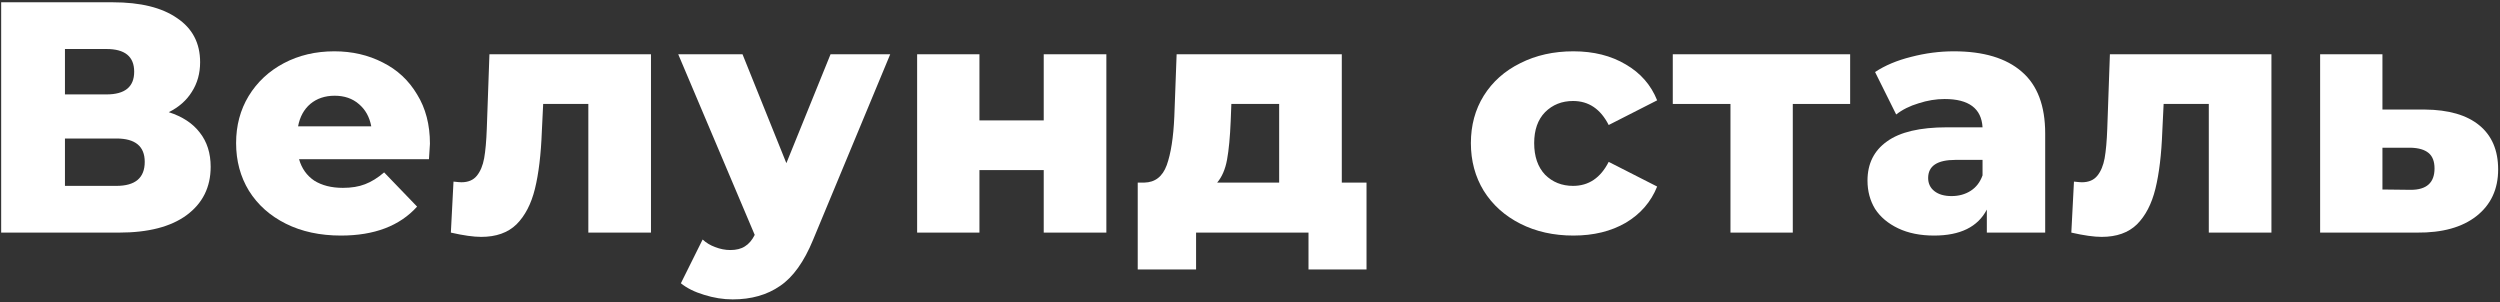 <?xml version="1.0" encoding="UTF-8"?>
<svg xmlns="http://www.w3.org/2000/svg" width="827" height="100" viewBox="0 0 827 100" fill="none">
  <rect x="0" y="0" width="827" height="100" fill="#333333" stroke="none"/>
  <g clip-path="url(#clip0_15192_203)">
    <path d="M55.839 37.109C60.346 38.56 63.764 40.809 66.09 43.857C68.489 46.904 69.689 50.678 69.689 55.176C69.689 61.925 67.035 67.257 61.728 71.176C56.493 75.022 49.041 76.944 39.371 76.944H0.221V0.756H37.3C46.46 0.756 53.549 2.498 58.565 5.981C63.654 9.391 66.199 14.252 66.199 20.565C66.199 24.266 65.29 27.531 63.472 30.361C61.728 33.191 59.183 35.44 55.839 37.109ZM21.486 31.232H35.227C41.335 31.232 44.388 28.728 44.388 23.722C44.388 18.715 41.335 16.212 35.227 16.212H21.486V31.232ZM38.499 61.489C44.752 61.489 47.878 58.84 47.878 53.544C47.878 48.392 44.752 45.816 38.499 45.816H21.486V61.489H38.499Z" fill="white"></path>
    <path d="M142.226 47.558C142.226 47.703 142.117 49.408 141.899 52.673H98.931C99.804 55.721 101.476 58.079 103.947 59.748C106.493 61.344 109.655 62.142 113.435 62.142C116.271 62.142 118.706 61.743 120.742 60.945C122.851 60.147 124.959 58.841 127.068 57.027L137.973 68.346C132.229 74.731 123.832 77.924 112.781 77.924C105.874 77.924 99.804 76.618 94.569 74.005C89.334 71.394 85.263 67.765 82.355 63.122C79.519 58.478 78.102 53.217 78.102 47.34C78.102 41.535 79.483 36.347 82.246 31.776C85.082 27.132 88.971 23.504 93.915 20.892C98.859 18.28 104.42 16.974 110.6 16.974C116.489 16.974 121.833 18.207 126.631 20.674C131.43 23.069 135.21 26.588 137.973 31.232C140.808 35.803 142.226 41.245 142.226 47.558ZM110.709 31.667C107.51 31.667 104.82 32.574 102.639 34.388C100.531 36.202 99.186 38.669 98.604 41.789H122.814C122.233 38.669 120.851 36.202 118.67 34.388C116.562 32.574 113.908 31.667 110.709 31.667Z" fill="white"></path>
    <path d="M215.343 17.953V76.944H194.622V34.388H179.681L179.245 43.422C178.954 51.113 178.191 57.462 176.955 62.469C175.719 67.475 173.683 71.394 170.848 74.223C168.012 76.981 164.123 78.359 159.179 78.359C156.634 78.359 153.29 77.888 149.146 76.944L150.018 60.074C151.327 60.219 152.2 60.292 152.636 60.292C154.89 60.292 156.598 59.566 157.761 58.115C158.925 56.664 159.724 54.741 160.16 52.346C160.597 49.879 160.887 46.614 161.033 42.551L161.905 17.953H215.343Z" fill="white"></path>
    <path d="M294.483 17.953L268.964 79.339C265.983 86.595 262.348 91.674 258.059 94.577C253.769 97.551 248.534 99.039 242.355 99.039C239.228 99.039 236.066 98.531 232.867 97.515C229.74 96.572 227.196 95.302 225.233 93.706L232.43 79.23C233.594 80.318 234.975 81.153 236.575 81.733C238.247 82.386 239.919 82.713 241.591 82.713C243.554 82.713 245.154 82.314 246.39 81.515C247.698 80.717 248.789 79.447 249.661 77.706L224.36 17.953H245.626L260.13 53.979L274.744 17.953H294.483Z" fill="white"></path>
    <path d="M303.388 17.953H323.999V39.83H345.265V17.953H365.985V76.944H345.265V56.265H323.999V76.944H303.388V17.953Z" fill="white"></path>
    <path d="M452.045 60.401V89.135H432.851V76.944H395.663V89.135H376.36V60.401H378.542C382.104 60.328 384.576 58.405 385.957 54.632C387.339 50.786 388.175 45.417 388.466 38.524L389.229 17.953H443.866V60.401H452.045ZM407.114 40.048C406.896 45.344 406.496 49.589 405.915 52.782C405.333 55.974 404.242 58.514 402.643 60.401H423.145V34.388H407.332L407.114 40.048Z" fill="white"></path>
    <path d="M520.485 77.924C513.941 77.924 508.089 76.618 502.927 74.005C497.765 71.394 493.73 67.765 490.822 63.122C487.986 58.478 486.568 53.217 486.568 47.34C486.568 41.463 487.986 36.238 490.822 31.667C493.73 27.023 497.765 23.431 502.927 20.892C508.089 18.28 513.941 16.974 520.485 16.974C527.174 16.974 532.954 18.425 537.825 21.327C542.696 24.157 546.149 28.112 548.185 33.191L532.154 41.354C529.464 36.057 525.537 33.408 520.376 33.408C516.668 33.408 513.578 34.642 511.106 37.109C508.707 39.576 507.507 42.986 507.507 47.34C507.507 51.766 508.707 55.249 511.106 57.789C513.578 60.256 516.668 61.489 520.376 61.489C525.537 61.489 529.464 58.841 532.154 53.544L548.185 61.707C546.149 66.786 542.696 70.777 537.825 73.679C532.954 76.509 527.174 77.924 520.485 77.924Z" fill="white"></path>
    <path d="M612.029 34.388H593.053V76.944H572.441V34.388H553.356V17.953H612.029V34.388Z" fill="white"></path>
    <path d="M646.336 16.974C656.152 16.974 663.645 19.223 668.802 23.722C673.965 28.148 676.549 34.968 676.549 44.184V76.944H657.244V69.326C654.266 75.058 648.448 77.924 639.796 77.924C635.216 77.924 631.254 77.126 627.905 75.529C624.562 73.933 622.02 71.793 620.273 69.108C618.605 66.35 617.768 63.23 617.768 59.748C617.768 54.161 619.909 49.843 624.198 46.796C628.488 43.676 635.107 42.116 644.049 42.116H655.825C655.461 35.876 651.281 32.755 643.285 32.755C640.451 32.755 637.576 33.227 634.67 34.17C631.764 35.041 629.289 36.275 627.256 37.871L620.273 23.831C623.543 21.654 627.511 19.985 632.164 18.824C636.89 17.59 641.61 16.974 646.336 16.974ZM645.578 64.863C647.974 64.863 650.086 64.283 651.9 63.122C653.72 61.961 655.024 60.256 655.825 58.006V52.891H646.882C640.852 52.891 637.831 54.886 637.831 58.877C637.831 60.691 638.522 62.142 639.905 63.23C641.289 64.319 643.175 64.863 645.578 64.863Z" fill="white"></path>
    <path d="M751.39 17.953V76.944H730.671V34.388H715.729L715.292 43.422C715.007 51.113 714.242 57.462 713.005 62.469C711.767 67.475 709.735 71.394 706.895 74.223C704.062 76.981 700.173 78.359 695.229 78.359C692.687 78.359 689.338 77.888 685.194 76.944L686.068 60.074C687.378 60.219 688.252 60.292 688.683 60.292C690.94 60.292 692.651 59.566 693.809 58.115C694.974 56.664 695.775 54.741 696.212 52.346C696.649 49.879 696.94 46.614 697.085 42.551L697.953 17.953H751.39Z" fill="white"></path>
    <path d="M802.175 36.238C810.032 36.311 816.026 38.052 820.169 41.462C824.319 44.873 826.388 49.734 826.388 56.047C826.388 62.577 823.991 67.729 819.193 71.502C814.466 75.203 807.92 77.017 799.56 76.944H767.497V17.953H788.112V36.238H802.175ZM797.491 62.795C802.721 62.795 805.342 60.437 805.342 55.721C805.342 53.399 804.687 51.694 803.376 50.605C802.066 49.517 800.106 48.936 797.491 48.864H788.112V62.686L797.491 62.795Z" fill="white"></path>
  </g>
  <defs>
    <clipPath id="clip0_15192_203">
      <rect width="826" height="100" fill="white" transform="translate(0.388)"></rect>
    </clipPath>
  </defs>
</svg>
